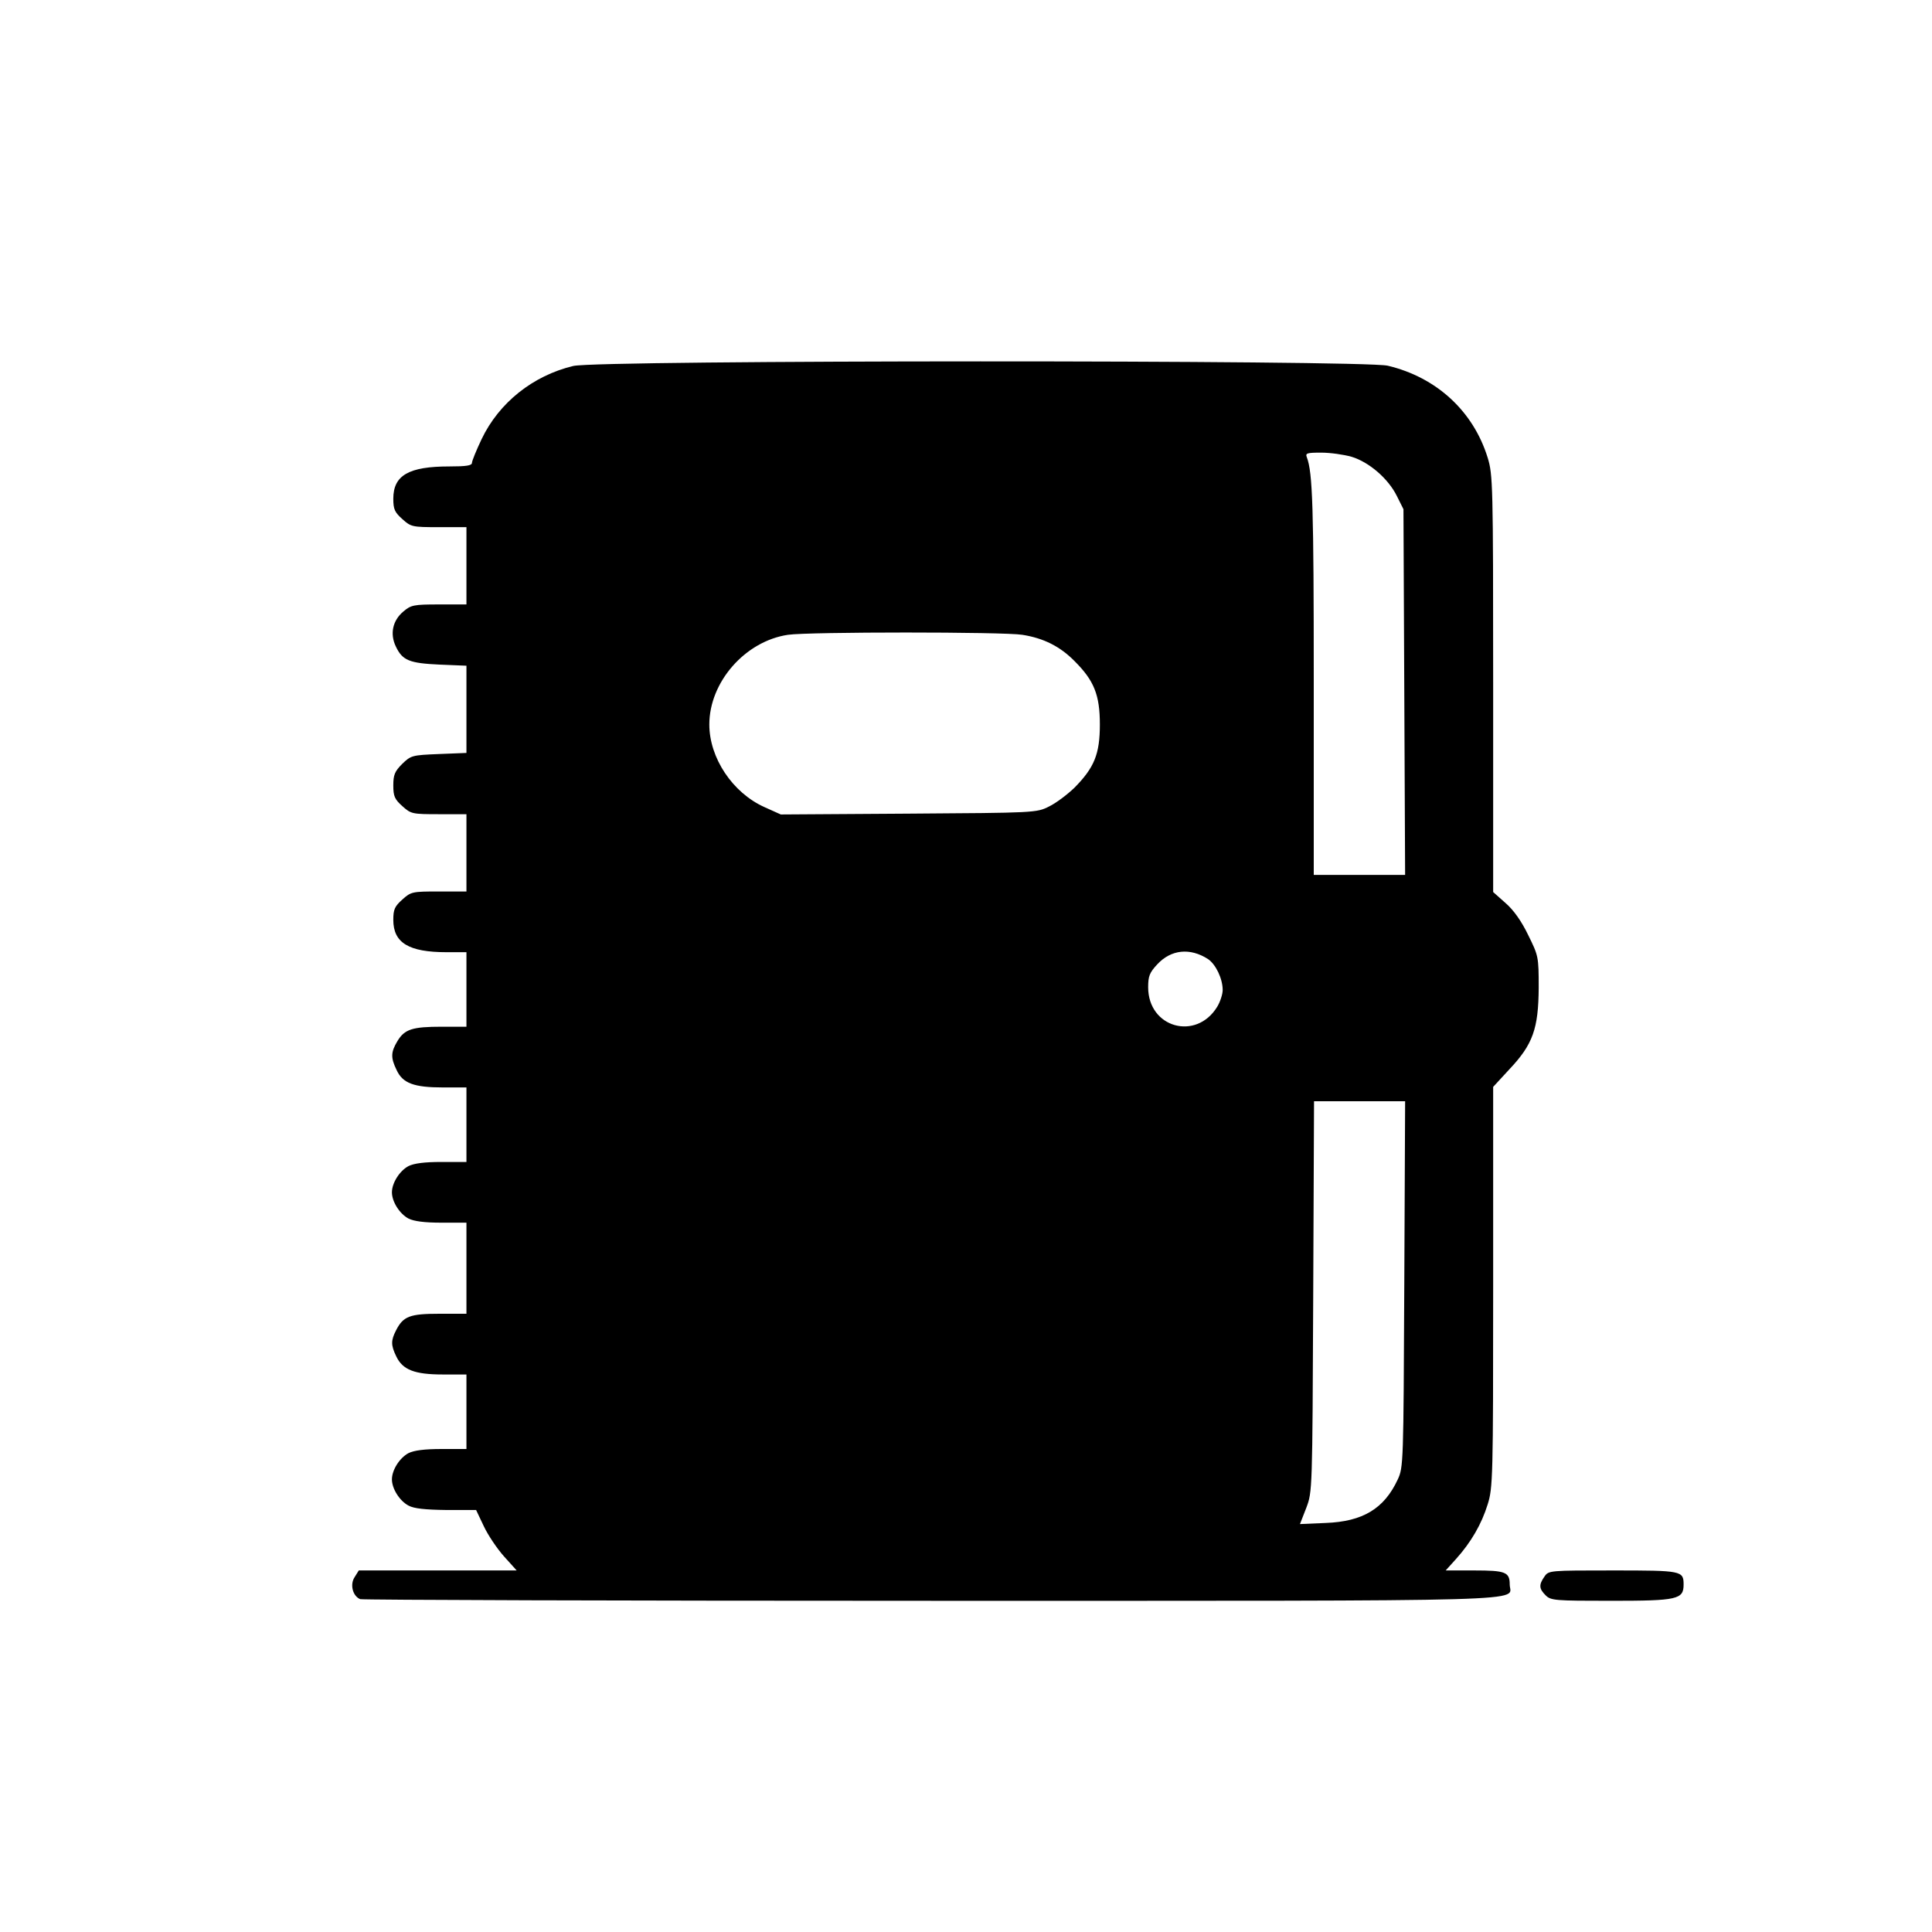 <?xml version="1.0" standalone="no"?>
<!DOCTYPE svg PUBLIC "-//W3C//DTD SVG 20010904//EN"
 "http://www.w3.org/TR/2001/REC-SVG-20010904/DTD/svg10.dtd">
<svg version="1.0" xmlns="http://www.w3.org/2000/svg"
 width="700pt" height="700pt" viewBox="0 0 700 700"
 preserveAspectRatio="xMidYMid meet">
<g transform="translate(0,700) scale(0.1,-0.1)"
fill="#000000" stroke="none">
<path d="M2077 5674 c-146 -35 -269 -133 -332 -265 -19 -40 -35 -79 -35 -86 0
-10 -22 -13 -82 -13 -147 0 -203 -32 -203 -117 0 -38 5 -49 33 -74 31 -28 36
-29 132 -29 l100 0 0 -140 0 -140 -99 0 c-92 0 -102 -2 -130 -26 -38 -32 -49
-80 -27 -126 24 -51 49 -61 159 -66 l97 -4 0 -158 0 -158 -100 -4 c-97 -4
-101 -5 -133 -36 -27 -27 -32 -40 -32 -78 0 -39 5 -50 33 -75 31 -28 36 -29
132 -29 l100 0 0 -140 0 -140 -100 0 c-96 0 -101 -1 -132 -29 -28 -25 -33 -36
-33 -74 0 -83 56 -117 193 -117 l72 0 0 -135 0 -135 -89 0 c-107 0 -135 -9
-161 -52 -24 -40 -25 -60 -3 -105 22 -48 63 -63 168 -63 l85 0 0 -135 0 -135
-90 0 c-62 0 -100 -5 -120 -15 -32 -17 -60 -61 -60 -95 0 -34 28 -78 60 -95
20 -10 58 -15 120 -15 l90 0 0 -165 0 -165 -98 0 c-107 0 -131 -9 -157 -60
-19 -37 -19 -54 1 -95 23 -48 66 -65 168 -65 l86 0 0 -135 0 -135 -90 0 c-62
0 -100 -5 -120 -15 -32 -17 -60 -61 -60 -95 0 -34 28 -78 60 -95 20 -11 61
-15 137 -16 l108 0 28 -59 c15 -32 48 -81 73 -109 l46 -51 -286 0 -286 0 -15
-24 c-18 -27 -7 -69 20 -80 9 -3 940 -6 2069 -6 2256 0 2096 -4 2096 59 0 45
-15 51 -128 51 l-104 0 37 41 c55 61 93 127 115 198 19 60 20 96 20 788 l0
725 59 64 c85 90 105 147 106 295 0 113 -1 116 -38 191 -24 50 -53 91 -82 116
l-45 40 0 755 c0 725 -1 757 -20 819 -52 168 -185 291 -362 333 -91 21 -2861
21 -2951 -1z m2820 -329 c63 -19 133 -79 164 -142 l24 -48 3 -662 3 -663 -166
0 -165 0 0 699 c0 635 -4 758 -25 814 -6 15 0 17 52 17 33 0 82 -7 110 -15z
m-1193 -645 c77 -12 137 -42 190 -96 70 -70 91 -122 91 -229 0 -107 -20 -156
-92 -229 -26 -25 -67 -56 -92 -68 -45 -23 -52 -23 -509 -26 l-463 -3 -60 27
c-115 52 -199 178 -199 299 0 154 130 302 285 325 75 11 781 11 849 0z m673
-1175 c28 -19 53 -71 53 -112 0 -15 -9 -43 -20 -61 -76 -124 -250 -76 -250 71
0 40 5 53 33 83 50 54 119 61 184 19z m711 -1177 c-3 -652 -3 -664 -24 -709
-49 -105 -126 -152 -261 -157 l-93 -4 23 59 c22 58 22 63 25 766 l3 707 165 0
165 0 -3 -662z"/>
<path d="M5596 1288 c-21 -30 -20 -44 4 -68 19 -19 33 -20 238 -20 240 0 262
5 262 59 0 50 -7 51 -256 51 -229 0 -233 0 -248 -22z"/>
</g>
</svg>
